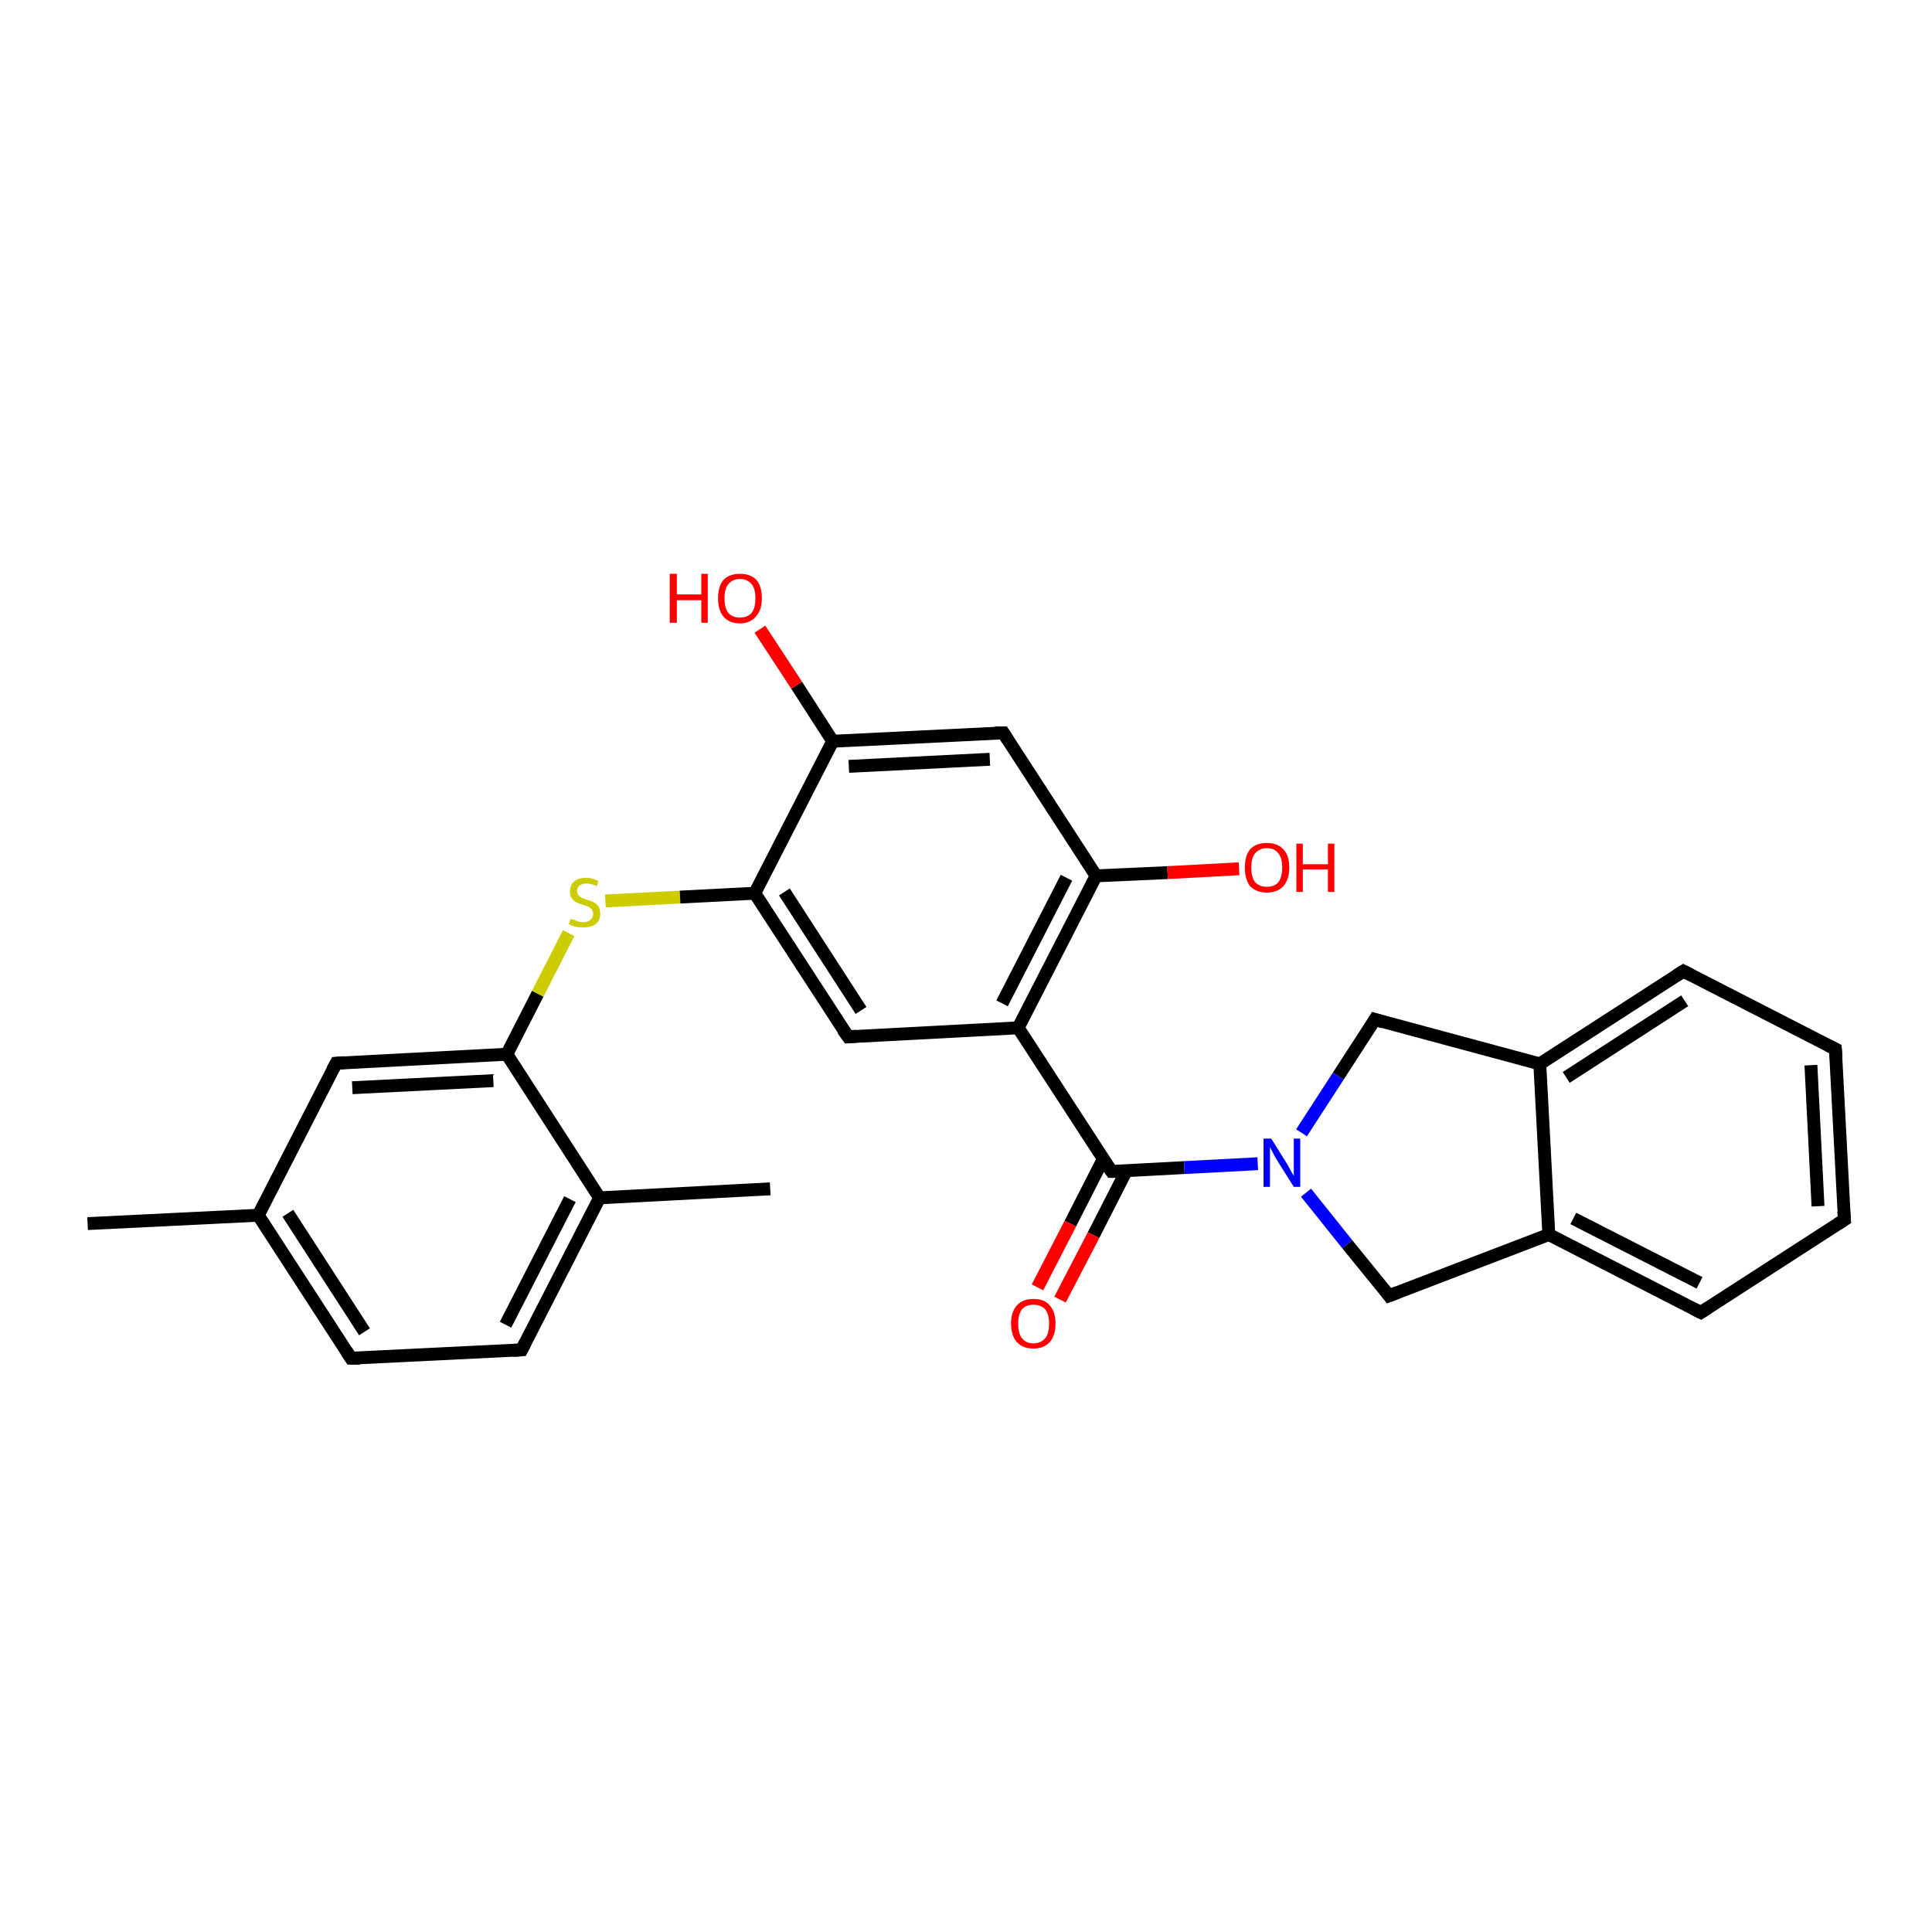 <?xml version='1.0' encoding='iso-8859-1'?>
<svg version='1.1' baseProfile='full'
              xmlns='http://www.w3.org/2000/svg'
                      xmlns:rdkit='http://www.rdkit.org/xml'
                      xmlns:xlink='http://www.w3.org/1999/xlink'
                  xml:space='preserve'
width='300px' height='300px' viewBox='0 0 300 300'>
<!-- END OF HEADER -->
<rect style='opacity:1.0;fill:#FFFFFF;stroke:none' width='300.0' height='300.0' x='0.0' y='0.0'> </rect>
<path class='bond-0 atom-0 atom-1' d='M 13.6,190.0 L 40.1,188.7' style='fill:none;fill-rule:evenodd;stroke:#000000;stroke-width:2.0px;stroke-linecap:butt;stroke-linejoin:miter;stroke-opacity:1' />
<path class='bond-1 atom-1 atom-2' d='M 40.1,188.7 L 54.5,210.9' style='fill:none;fill-rule:evenodd;stroke:#000000;stroke-width:2.0px;stroke-linecap:butt;stroke-linejoin:miter;stroke-opacity:1' />
<path class='bond-1 atom-1 atom-2' d='M 44.7,188.4 L 56.6,206.8' style='fill:none;fill-rule:evenodd;stroke:#000000;stroke-width:2.0px;stroke-linecap:butt;stroke-linejoin:miter;stroke-opacity:1' />
<path class='bond-2 atom-2 atom-3' d='M 54.5,210.9 L 81.0,209.6' style='fill:none;fill-rule:evenodd;stroke:#000000;stroke-width:2.0px;stroke-linecap:butt;stroke-linejoin:miter;stroke-opacity:1' />
<path class='bond-3 atom-3 atom-4' d='M 81.0,209.6 L 93.1,186.0' style='fill:none;fill-rule:evenodd;stroke:#000000;stroke-width:2.0px;stroke-linecap:butt;stroke-linejoin:miter;stroke-opacity:1' />
<path class='bond-3 atom-3 atom-4' d='M 78.5,205.7 L 88.5,186.2' style='fill:none;fill-rule:evenodd;stroke:#000000;stroke-width:2.0px;stroke-linecap:butt;stroke-linejoin:miter;stroke-opacity:1' />
<path class='bond-4 atom-4 atom-5' d='M 93.1,186.0 L 119.6,184.6' style='fill:none;fill-rule:evenodd;stroke:#000000;stroke-width:2.0px;stroke-linecap:butt;stroke-linejoin:miter;stroke-opacity:1' />
<path class='bond-5 atom-4 atom-6' d='M 93.1,186.0 L 78.7,163.7' style='fill:none;fill-rule:evenodd;stroke:#000000;stroke-width:2.0px;stroke-linecap:butt;stroke-linejoin:miter;stroke-opacity:1' />
<path class='bond-6 atom-6 atom-7' d='M 78.7,163.7 L 83.5,154.3' style='fill:none;fill-rule:evenodd;stroke:#000000;stroke-width:2.0px;stroke-linecap:butt;stroke-linejoin:miter;stroke-opacity:1' />
<path class='bond-6 atom-6 atom-7' d='M 83.5,154.3 L 88.3,144.9' style='fill:none;fill-rule:evenodd;stroke:#CCCC00;stroke-width:2.0px;stroke-linecap:butt;stroke-linejoin:miter;stroke-opacity:1' />
<path class='bond-7 atom-7 atom-8' d='M 94.0,139.9 L 105.6,139.3' style='fill:none;fill-rule:evenodd;stroke:#CCCC00;stroke-width:2.0px;stroke-linecap:butt;stroke-linejoin:miter;stroke-opacity:1' />
<path class='bond-7 atom-7 atom-8' d='M 105.6,139.3 L 117.2,138.7' style='fill:none;fill-rule:evenodd;stroke:#000000;stroke-width:2.0px;stroke-linecap:butt;stroke-linejoin:miter;stroke-opacity:1' />
<path class='bond-8 atom-8 atom-9' d='M 117.2,138.7 L 131.7,161.0' style='fill:none;fill-rule:evenodd;stroke:#000000;stroke-width:2.0px;stroke-linecap:butt;stroke-linejoin:miter;stroke-opacity:1' />
<path class='bond-8 atom-8 atom-9' d='M 121.8,138.5 L 133.7,156.9' style='fill:none;fill-rule:evenodd;stroke:#000000;stroke-width:2.0px;stroke-linecap:butt;stroke-linejoin:miter;stroke-opacity:1' />
<path class='bond-9 atom-9 atom-10' d='M 131.7,161.0 L 158.1,159.6' style='fill:none;fill-rule:evenodd;stroke:#000000;stroke-width:2.0px;stroke-linecap:butt;stroke-linejoin:miter;stroke-opacity:1' />
<path class='bond-10 atom-10 atom-11' d='M 158.1,159.6 L 172.6,181.9' style='fill:none;fill-rule:evenodd;stroke:#000000;stroke-width:2.0px;stroke-linecap:butt;stroke-linejoin:miter;stroke-opacity:1' />
<path class='bond-11 atom-11 atom-12' d='M 171.3,180.0 L 166.2,190.0' style='fill:none;fill-rule:evenodd;stroke:#000000;stroke-width:2.0px;stroke-linecap:butt;stroke-linejoin:miter;stroke-opacity:1' />
<path class='bond-11 atom-11 atom-12' d='M 166.2,190.0 L 161.1,199.9' style='fill:none;fill-rule:evenodd;stroke:#FF0000;stroke-width:2.0px;stroke-linecap:butt;stroke-linejoin:miter;stroke-opacity:1' />
<path class='bond-11 atom-11 atom-12' d='M 174.9,181.8 L 169.8,191.8' style='fill:none;fill-rule:evenodd;stroke:#000000;stroke-width:2.0px;stroke-linecap:butt;stroke-linejoin:miter;stroke-opacity:1' />
<path class='bond-11 atom-11 atom-12' d='M 169.8,191.8 L 164.6,201.8' style='fill:none;fill-rule:evenodd;stroke:#FF0000;stroke-width:2.0px;stroke-linecap:butt;stroke-linejoin:miter;stroke-opacity:1' />
<path class='bond-12 atom-11 atom-13' d='M 172.6,181.9 L 183.9,181.3' style='fill:none;fill-rule:evenodd;stroke:#000000;stroke-width:2.0px;stroke-linecap:butt;stroke-linejoin:miter;stroke-opacity:1' />
<path class='bond-12 atom-11 atom-13' d='M 183.9,181.3 L 195.3,180.7' style='fill:none;fill-rule:evenodd;stroke:#0000FF;stroke-width:2.0px;stroke-linecap:butt;stroke-linejoin:miter;stroke-opacity:1' />
<path class='bond-13 atom-13 atom-14' d='M 202.8,185.2 L 209.2,193.2' style='fill:none;fill-rule:evenodd;stroke:#0000FF;stroke-width:2.0px;stroke-linecap:butt;stroke-linejoin:miter;stroke-opacity:1' />
<path class='bond-13 atom-13 atom-14' d='M 209.2,193.2 L 215.7,201.2' style='fill:none;fill-rule:evenodd;stroke:#000000;stroke-width:2.0px;stroke-linecap:butt;stroke-linejoin:miter;stroke-opacity:1' />
<path class='bond-14 atom-14 atom-15' d='M 215.7,201.2 L 240.5,191.7' style='fill:none;fill-rule:evenodd;stroke:#000000;stroke-width:2.0px;stroke-linecap:butt;stroke-linejoin:miter;stroke-opacity:1' />
<path class='bond-15 atom-15 atom-16' d='M 240.5,191.7 L 264.1,203.8' style='fill:none;fill-rule:evenodd;stroke:#000000;stroke-width:2.0px;stroke-linecap:butt;stroke-linejoin:miter;stroke-opacity:1' />
<path class='bond-15 atom-15 atom-16' d='M 244.3,189.2 L 263.9,199.2' style='fill:none;fill-rule:evenodd;stroke:#000000;stroke-width:2.0px;stroke-linecap:butt;stroke-linejoin:miter;stroke-opacity:1' />
<path class='bond-16 atom-16 atom-17' d='M 264.1,203.8 L 286.4,189.4' style='fill:none;fill-rule:evenodd;stroke:#000000;stroke-width:2.0px;stroke-linecap:butt;stroke-linejoin:miter;stroke-opacity:1' />
<path class='bond-17 atom-17 atom-18' d='M 286.4,189.4 L 285.0,162.9' style='fill:none;fill-rule:evenodd;stroke:#000000;stroke-width:2.0px;stroke-linecap:butt;stroke-linejoin:miter;stroke-opacity:1' />
<path class='bond-17 atom-17 atom-18' d='M 282.3,187.3 L 281.2,165.4' style='fill:none;fill-rule:evenodd;stroke:#000000;stroke-width:2.0px;stroke-linecap:butt;stroke-linejoin:miter;stroke-opacity:1' />
<path class='bond-18 atom-18 atom-19' d='M 285.0,162.9 L 261.4,150.8' style='fill:none;fill-rule:evenodd;stroke:#000000;stroke-width:2.0px;stroke-linecap:butt;stroke-linejoin:miter;stroke-opacity:1' />
<path class='bond-19 atom-19 atom-20' d='M 261.4,150.8 L 239.1,165.2' style='fill:none;fill-rule:evenodd;stroke:#000000;stroke-width:2.0px;stroke-linecap:butt;stroke-linejoin:miter;stroke-opacity:1' />
<path class='bond-19 atom-19 atom-20' d='M 261.6,155.4 L 243.2,167.3' style='fill:none;fill-rule:evenodd;stroke:#000000;stroke-width:2.0px;stroke-linecap:butt;stroke-linejoin:miter;stroke-opacity:1' />
<path class='bond-20 atom-20 atom-21' d='M 239.1,165.2 L 213.5,158.3' style='fill:none;fill-rule:evenodd;stroke:#000000;stroke-width:2.0px;stroke-linecap:butt;stroke-linejoin:miter;stroke-opacity:1' />
<path class='bond-21 atom-10 atom-22' d='M 158.1,159.6 L 170.2,136.0' style='fill:none;fill-rule:evenodd;stroke:#000000;stroke-width:2.0px;stroke-linecap:butt;stroke-linejoin:miter;stroke-opacity:1' />
<path class='bond-21 atom-10 atom-22' d='M 155.6,155.8 L 165.6,136.3' style='fill:none;fill-rule:evenodd;stroke:#000000;stroke-width:2.0px;stroke-linecap:butt;stroke-linejoin:miter;stroke-opacity:1' />
<path class='bond-22 atom-22 atom-23' d='M 170.2,136.0 L 181.3,135.5' style='fill:none;fill-rule:evenodd;stroke:#000000;stroke-width:2.0px;stroke-linecap:butt;stroke-linejoin:miter;stroke-opacity:1' />
<path class='bond-22 atom-22 atom-23' d='M 181.3,135.5 L 192.4,134.9' style='fill:none;fill-rule:evenodd;stroke:#FF0000;stroke-width:2.0px;stroke-linecap:butt;stroke-linejoin:miter;stroke-opacity:1' />
<path class='bond-23 atom-22 atom-24' d='M 170.2,136.0 L 155.8,113.8' style='fill:none;fill-rule:evenodd;stroke:#000000;stroke-width:2.0px;stroke-linecap:butt;stroke-linejoin:miter;stroke-opacity:1' />
<path class='bond-24 atom-24 atom-25' d='M 155.8,113.8 L 129.3,115.1' style='fill:none;fill-rule:evenodd;stroke:#000000;stroke-width:2.0px;stroke-linecap:butt;stroke-linejoin:miter;stroke-opacity:1' />
<path class='bond-24 atom-24 atom-25' d='M 153.7,117.9 L 131.8,119.0' style='fill:none;fill-rule:evenodd;stroke:#000000;stroke-width:2.0px;stroke-linecap:butt;stroke-linejoin:miter;stroke-opacity:1' />
<path class='bond-25 atom-25 atom-26' d='M 129.3,115.1 L 123.7,106.4' style='fill:none;fill-rule:evenodd;stroke:#000000;stroke-width:2.0px;stroke-linecap:butt;stroke-linejoin:miter;stroke-opacity:1' />
<path class='bond-25 atom-25 atom-26' d='M 123.7,106.4 L 118.0,97.7' style='fill:none;fill-rule:evenodd;stroke:#FF0000;stroke-width:2.0px;stroke-linecap:butt;stroke-linejoin:miter;stroke-opacity:1' />
<path class='bond-26 atom-6 atom-27' d='M 78.7,163.7 L 52.2,165.1' style='fill:none;fill-rule:evenodd;stroke:#000000;stroke-width:2.0px;stroke-linecap:butt;stroke-linejoin:miter;stroke-opacity:1' />
<path class='bond-26 atom-6 atom-27' d='M 76.6,167.8 L 54.7,168.9' style='fill:none;fill-rule:evenodd;stroke:#000000;stroke-width:2.0px;stroke-linecap:butt;stroke-linejoin:miter;stroke-opacity:1' />
<path class='bond-27 atom-27 atom-1' d='M 52.2,165.1 L 40.1,188.7' style='fill:none;fill-rule:evenodd;stroke:#000000;stroke-width:2.0px;stroke-linecap:butt;stroke-linejoin:miter;stroke-opacity:1' />
<path class='bond-28 atom-25 atom-8' d='M 129.3,115.1 L 117.2,138.7' style='fill:none;fill-rule:evenodd;stroke:#000000;stroke-width:2.0px;stroke-linecap:butt;stroke-linejoin:miter;stroke-opacity:1' />
<path class='bond-29 atom-21 atom-13' d='M 213.5,158.3 L 207.8,167.1' style='fill:none;fill-rule:evenodd;stroke:#000000;stroke-width:2.0px;stroke-linecap:butt;stroke-linejoin:miter;stroke-opacity:1' />
<path class='bond-29 atom-21 atom-13' d='M 207.8,167.1 L 202.1,175.9' style='fill:none;fill-rule:evenodd;stroke:#0000FF;stroke-width:2.0px;stroke-linecap:butt;stroke-linejoin:miter;stroke-opacity:1' />
<path class='bond-30 atom-20 atom-15' d='M 239.1,165.2 L 240.5,191.7' style='fill:none;fill-rule:evenodd;stroke:#000000;stroke-width:2.0px;stroke-linecap:butt;stroke-linejoin:miter;stroke-opacity:1' />
<path d='M 53.8,209.8 L 54.5,210.9 L 55.9,210.9' style='fill:none;stroke:#000000;stroke-width:2.0px;stroke-linecap:butt;stroke-linejoin:miter;stroke-opacity:1;' />
<path d='M 79.7,209.7 L 81.0,209.6 L 81.6,208.4' style='fill:none;stroke:#000000;stroke-width:2.0px;stroke-linecap:butt;stroke-linejoin:miter;stroke-opacity:1;' />
<path d='M 130.9,159.9 L 131.7,161.0 L 133.0,160.9' style='fill:none;stroke:#000000;stroke-width:2.0px;stroke-linecap:butt;stroke-linejoin:miter;stroke-opacity:1;' />
<path d='M 171.8,180.8 L 172.6,181.9 L 173.1,181.9' style='fill:none;stroke:#000000;stroke-width:2.0px;stroke-linecap:butt;stroke-linejoin:miter;stroke-opacity:1;' />
<path d='M 215.4,200.8 L 215.7,201.2 L 217.0,200.7' style='fill:none;stroke:#000000;stroke-width:2.0px;stroke-linecap:butt;stroke-linejoin:miter;stroke-opacity:1;' />
<path d='M 262.9,203.2 L 264.1,203.8 L 265.2,203.1' style='fill:none;stroke:#000000;stroke-width:2.0px;stroke-linecap:butt;stroke-linejoin:miter;stroke-opacity:1;' />
<path d='M 285.3,190.1 L 286.4,189.4 L 286.3,188.1' style='fill:none;stroke:#000000;stroke-width:2.0px;stroke-linecap:butt;stroke-linejoin:miter;stroke-opacity:1;' />
<path d='M 285.1,164.2 L 285.0,162.9 L 283.8,162.3' style='fill:none;stroke:#000000;stroke-width:2.0px;stroke-linecap:butt;stroke-linejoin:miter;stroke-opacity:1;' />
<path d='M 262.6,151.4 L 261.4,150.8 L 260.3,151.5' style='fill:none;stroke:#000000;stroke-width:2.0px;stroke-linecap:butt;stroke-linejoin:miter;stroke-opacity:1;' />
<path d='M 214.8,158.7 L 213.5,158.3 L 213.2,158.8' style='fill:none;stroke:#000000;stroke-width:2.0px;stroke-linecap:butt;stroke-linejoin:miter;stroke-opacity:1;' />
<path d='M 156.5,114.9 L 155.8,113.8 L 154.5,113.8' style='fill:none;stroke:#000000;stroke-width:2.0px;stroke-linecap:butt;stroke-linejoin:miter;stroke-opacity:1;' />
<path d='M 53.5,165.0 L 52.2,165.1 L 51.6,166.2' style='fill:none;stroke:#000000;stroke-width:2.0px;stroke-linecap:butt;stroke-linejoin:miter;stroke-opacity:1;' />
<path class='atom-7' d='M 88.6 142.7
Q 88.7 142.7, 89.1 142.8
Q 89.4 143.0, 89.8 143.1
Q 90.2 143.2, 90.6 143.2
Q 91.3 143.2, 91.7 142.8
Q 92.1 142.5, 92.1 141.9
Q 92.1 141.5, 91.9 141.2
Q 91.7 141.0, 91.4 140.8
Q 91.1 140.7, 90.5 140.5
Q 89.9 140.3, 89.5 140.1
Q 89.1 139.9, 88.8 139.5
Q 88.5 139.1, 88.5 138.5
Q 88.5 137.5, 89.1 136.9
Q 89.8 136.3, 91.1 136.3
Q 91.9 136.3, 92.9 136.8
L 92.7 137.6
Q 91.8 137.2, 91.1 137.2
Q 90.4 137.2, 90.0 137.5
Q 89.6 137.8, 89.6 138.3
Q 89.6 138.7, 89.8 139.0
Q 90.0 139.2, 90.3 139.4
Q 90.6 139.5, 91.1 139.7
Q 91.8 139.9, 92.2 140.1
Q 92.6 140.3, 92.9 140.7
Q 93.2 141.2, 93.2 141.9
Q 93.2 142.9, 92.5 143.5
Q 91.8 144.0, 90.6 144.0
Q 89.9 144.0, 89.4 143.9
Q 88.9 143.8, 88.3 143.5
L 88.6 142.7
' fill='#CCCC00'/>
<path class='atom-12' d='M 157.0 205.5
Q 157.0 203.7, 157.9 202.7
Q 158.8 201.7, 160.5 201.7
Q 162.2 201.7, 163.0 202.7
Q 163.9 203.7, 163.9 205.5
Q 163.9 207.4, 163.0 208.4
Q 162.1 209.4, 160.5 209.4
Q 158.8 209.4, 157.9 208.4
Q 157.0 207.4, 157.0 205.5
M 160.5 208.6
Q 161.6 208.6, 162.3 207.8
Q 162.9 207.1, 162.9 205.5
Q 162.9 204.1, 162.3 203.3
Q 161.6 202.6, 160.5 202.6
Q 159.3 202.6, 158.7 203.3
Q 158.1 204.1, 158.1 205.5
Q 158.1 207.1, 158.7 207.8
Q 159.3 208.6, 160.5 208.6
' fill='#FF0000'/>
<path class='atom-13' d='M 197.4 176.8
L 199.9 180.8
Q 200.1 181.2, 200.5 181.9
Q 200.9 182.6, 200.9 182.6
L 200.9 176.8
L 201.9 176.8
L 201.9 184.3
L 200.9 184.3
L 198.2 180.0
Q 197.9 179.5, 197.6 178.9
Q 197.3 178.3, 197.2 178.1
L 197.2 184.3
L 196.2 184.3
L 196.2 176.8
L 197.4 176.8
' fill='#0000FF'/>
<path class='atom-23' d='M 193.3 134.7
Q 193.3 132.9, 194.1 131.9
Q 195.0 130.9, 196.7 130.9
Q 198.4 130.9, 199.3 131.9
Q 200.2 132.9, 200.2 134.7
Q 200.2 136.5, 199.3 137.6
Q 198.3 138.6, 196.7 138.6
Q 195.1 138.6, 194.1 137.6
Q 193.3 136.5, 193.3 134.7
M 196.7 137.7
Q 197.9 137.7, 198.5 137.0
Q 199.1 136.2, 199.1 134.7
Q 199.1 133.2, 198.5 132.5
Q 197.9 131.7, 196.7 131.7
Q 195.6 131.7, 194.9 132.5
Q 194.3 133.2, 194.3 134.7
Q 194.3 136.2, 194.9 137.0
Q 195.6 137.7, 196.7 137.7
' fill='#FF0000'/>
<path class='atom-23' d='M 201.3 131.0
L 202.3 131.0
L 202.3 134.2
L 206.2 134.2
L 206.2 131.0
L 207.2 131.0
L 207.2 138.5
L 206.2 138.5
L 206.2 135.0
L 202.3 135.0
L 202.3 138.5
L 201.3 138.5
L 201.3 131.0
' fill='#FF0000'/>
<path class='atom-26' d='M 104.0 89.1
L 105.1 89.1
L 105.1 92.3
L 108.9 92.3
L 108.9 89.1
L 109.9 89.1
L 109.9 96.7
L 108.9 96.7
L 108.9 93.2
L 105.1 93.2
L 105.1 96.7
L 104.0 96.7
L 104.0 89.1
' fill='#FF0000'/>
<path class='atom-26' d='M 111.5 92.9
Q 111.5 91.1, 112.3 90.1
Q 113.2 89.1, 114.9 89.1
Q 116.6 89.1, 117.5 90.1
Q 118.3 91.1, 118.3 92.9
Q 118.3 94.7, 117.4 95.7
Q 116.5 96.8, 114.9 96.8
Q 113.2 96.8, 112.3 95.7
Q 111.5 94.7, 111.5 92.9
M 114.9 95.9
Q 116.0 95.9, 116.7 95.2
Q 117.3 94.4, 117.3 92.9
Q 117.3 91.4, 116.7 90.7
Q 116.0 89.9, 114.9 89.9
Q 113.8 89.9, 113.1 90.7
Q 112.5 91.4, 112.5 92.9
Q 112.5 94.4, 113.1 95.2
Q 113.8 95.9, 114.9 95.9
' fill='#FF0000'/>
</svg>
